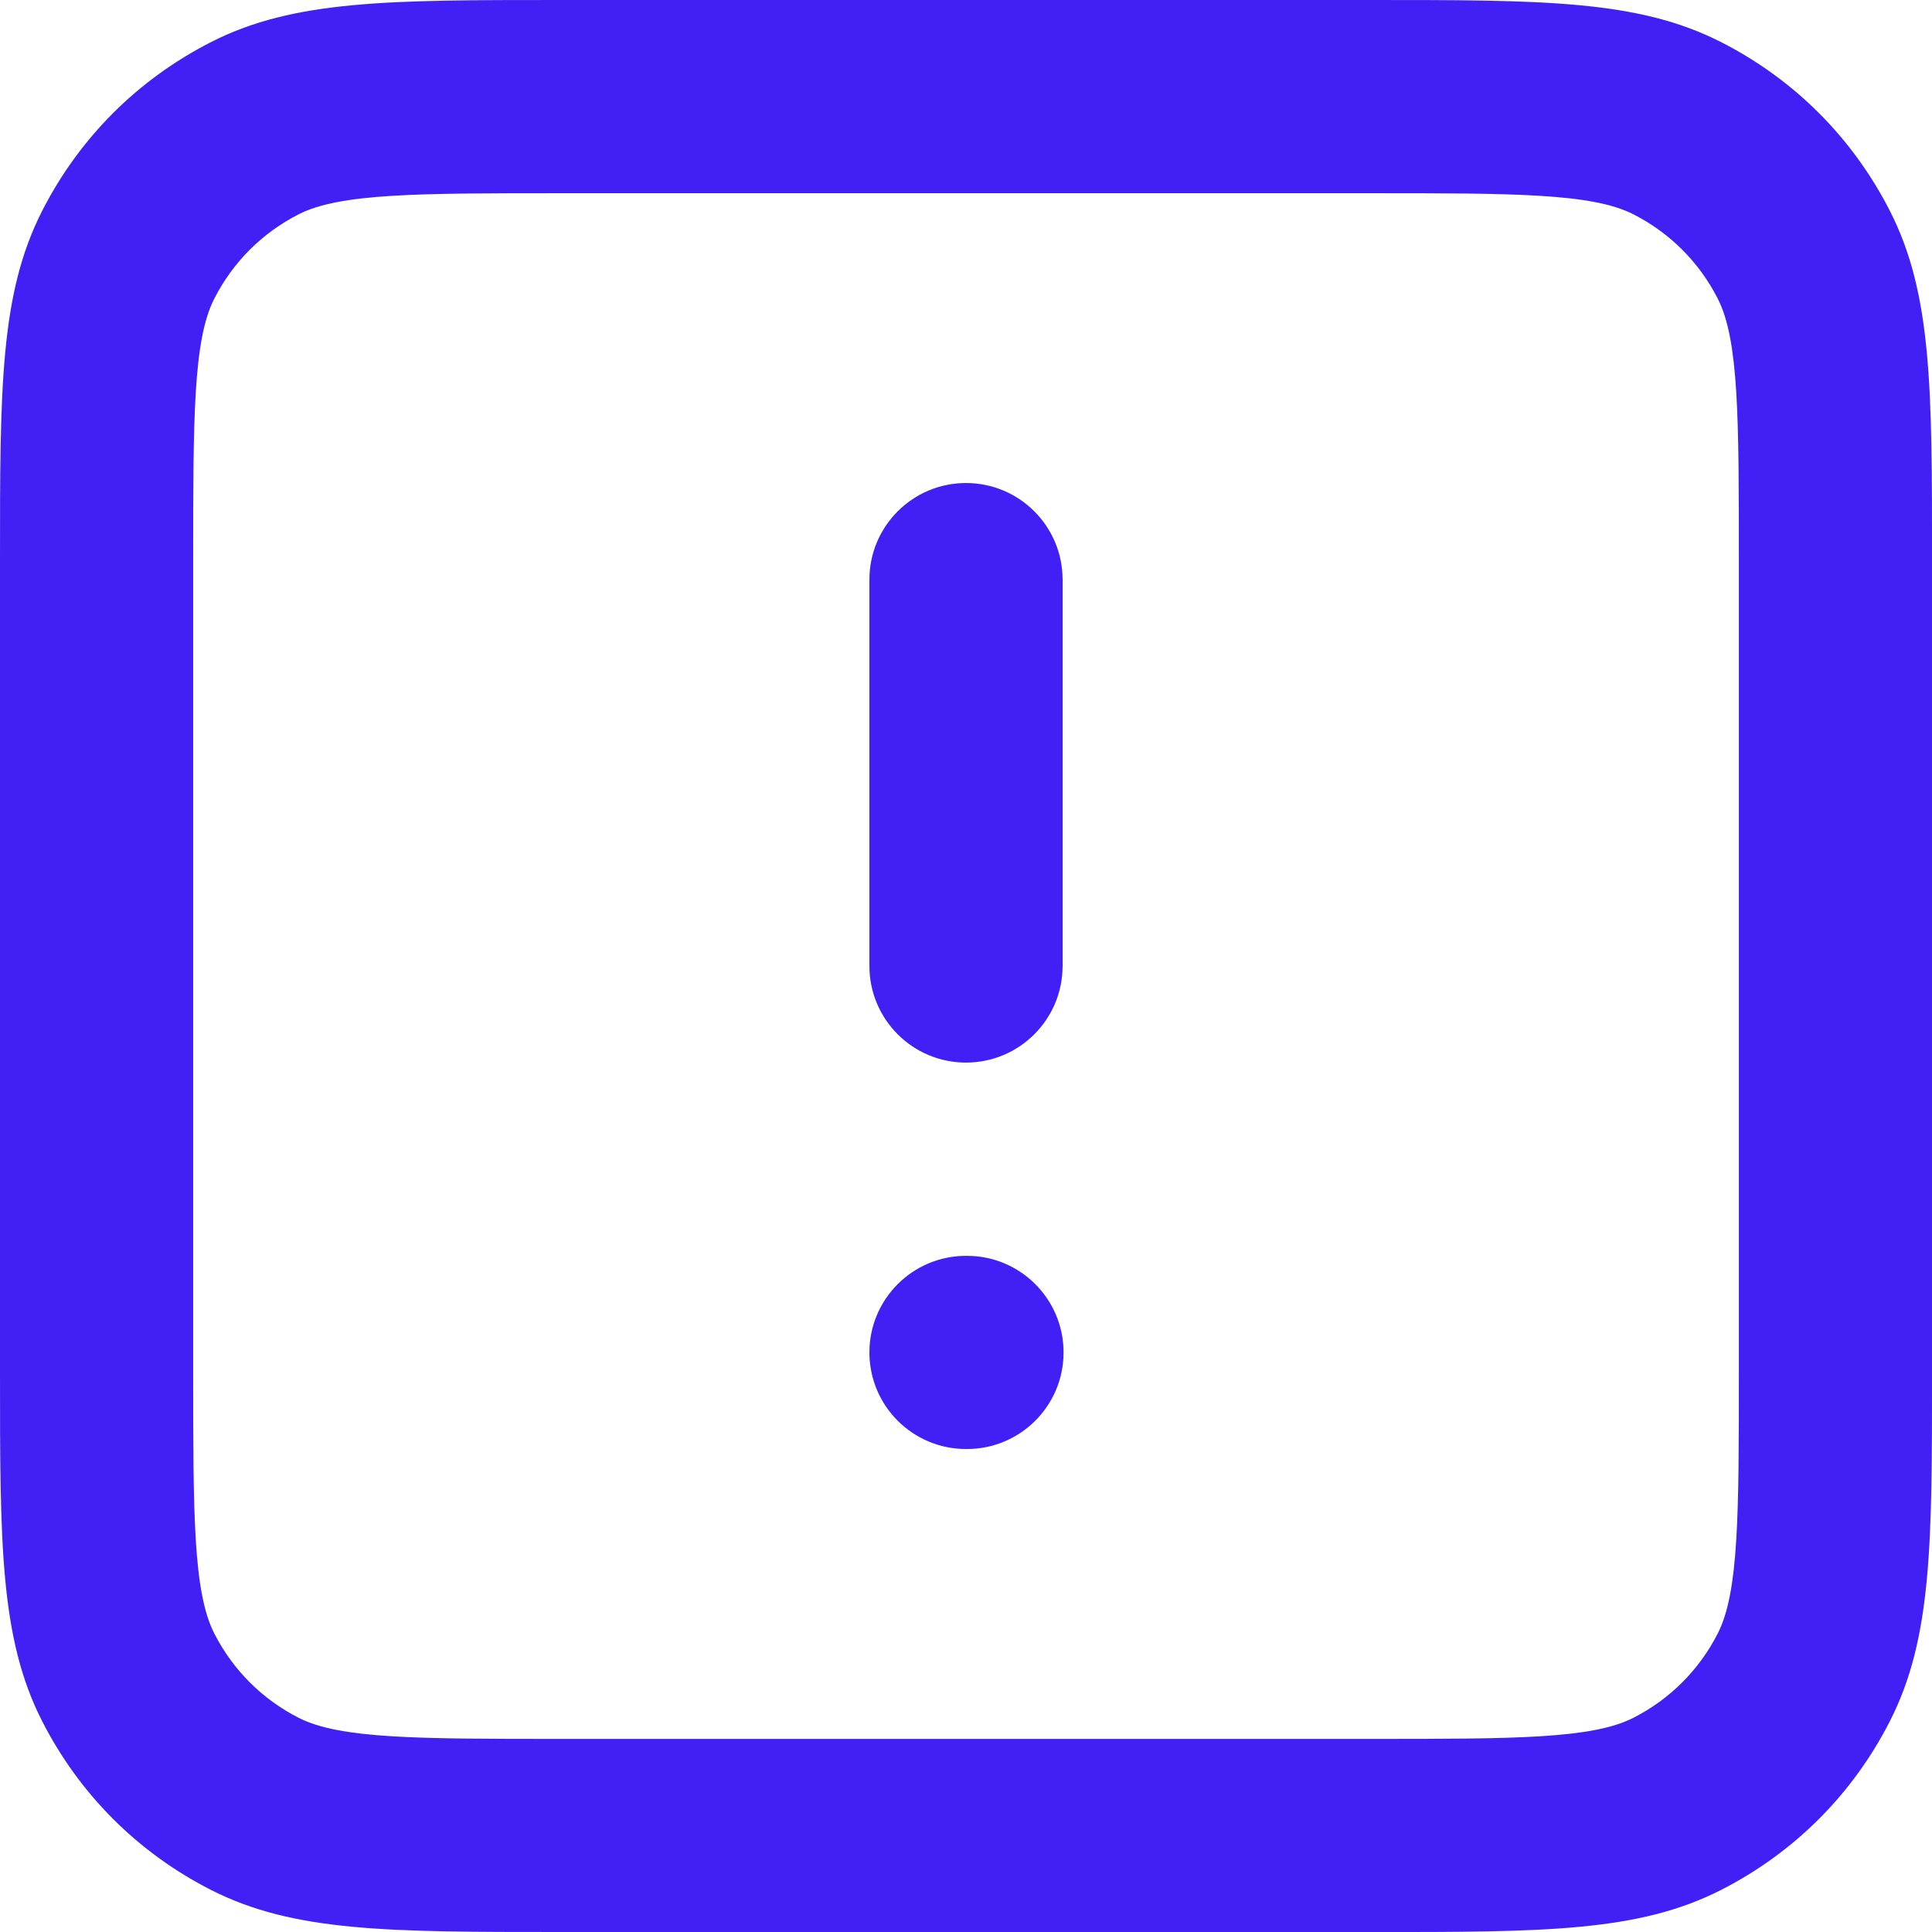 <?xml version="1.0" encoding="UTF-8"?>
<svg id="Ebene_2" xmlns="http://www.w3.org/2000/svg" viewBox="0 0 496.06 496.06">
  <defs>
    <style>
      .cls-1 {
        fill: #421ff5;
      }
    </style>
  </defs>
  <g id="Ebene_1-2" data-name="Ebene_1">
    <path class="cls-1" d="M352.2,496.06h-208.35c-44.15,0-68.46,0-89.69-10.81-18.79-9.57-33.78-24.57-43.36-43.36C0,420.67,0,396.35,0,352.21v-208.35c0-44.15,0-68.46,10.81-89.69,9.57-18.79,24.57-33.78,43.36-43.36C75.39,0,99.71,0,143.86,0h208.35c44.15,0,68.46,0,89.69,10.81,18.79,9.57,33.78,24.57,43.36,43.36,10.81,21.22,10.81,45.54,10.81,89.69v208.35c0,44.15,0,68.46-10.81,89.69-9.57,18.79-24.57,33.78-43.36,43.36-21.22,10.81-45.54,10.81-89.69,10.81ZM143.86,49.61c-36.47,0-56.55,0-67.17,5.41-9.4,4.79-16.89,12.28-21.68,21.68-5.41,10.61-5.41,30.7-5.41,67.17v208.35c0,36.47,0,56.55,5.41,67.17,4.79,9.39,12.28,16.89,21.68,21.68,10.61,5.41,30.7,5.41,67.17,5.41h208.35c36.47,0,56.55,0,67.17-5.41,9.39-4.79,16.89-12.28,21.68-21.68,5.41-10.61,5.41-30.7,5.41-67.17v-208.35c0-36.47,0-56.56-5.41-67.17-4.79-9.4-12.28-16.89-21.68-21.68-10.61-5.41-30.7-5.41-67.17-5.41h-208.35ZM248.28,372.05h-.25c-13.7,0-24.8-11.1-24.8-24.8s11.11-24.8,24.8-24.8h.25c13.7,0,24.8,11.1,24.8,24.8s-11.11,24.8-24.8,24.8ZM248.03,272.83c-13.7,0-24.8-11.1-24.8-24.8v-99.21c0-13.7,11.11-24.8,24.8-24.8s24.8,11.1,24.8,24.8v99.21c0,13.7-11.11,24.8-24.8,24.8Z"/>
  </g>
</svg>